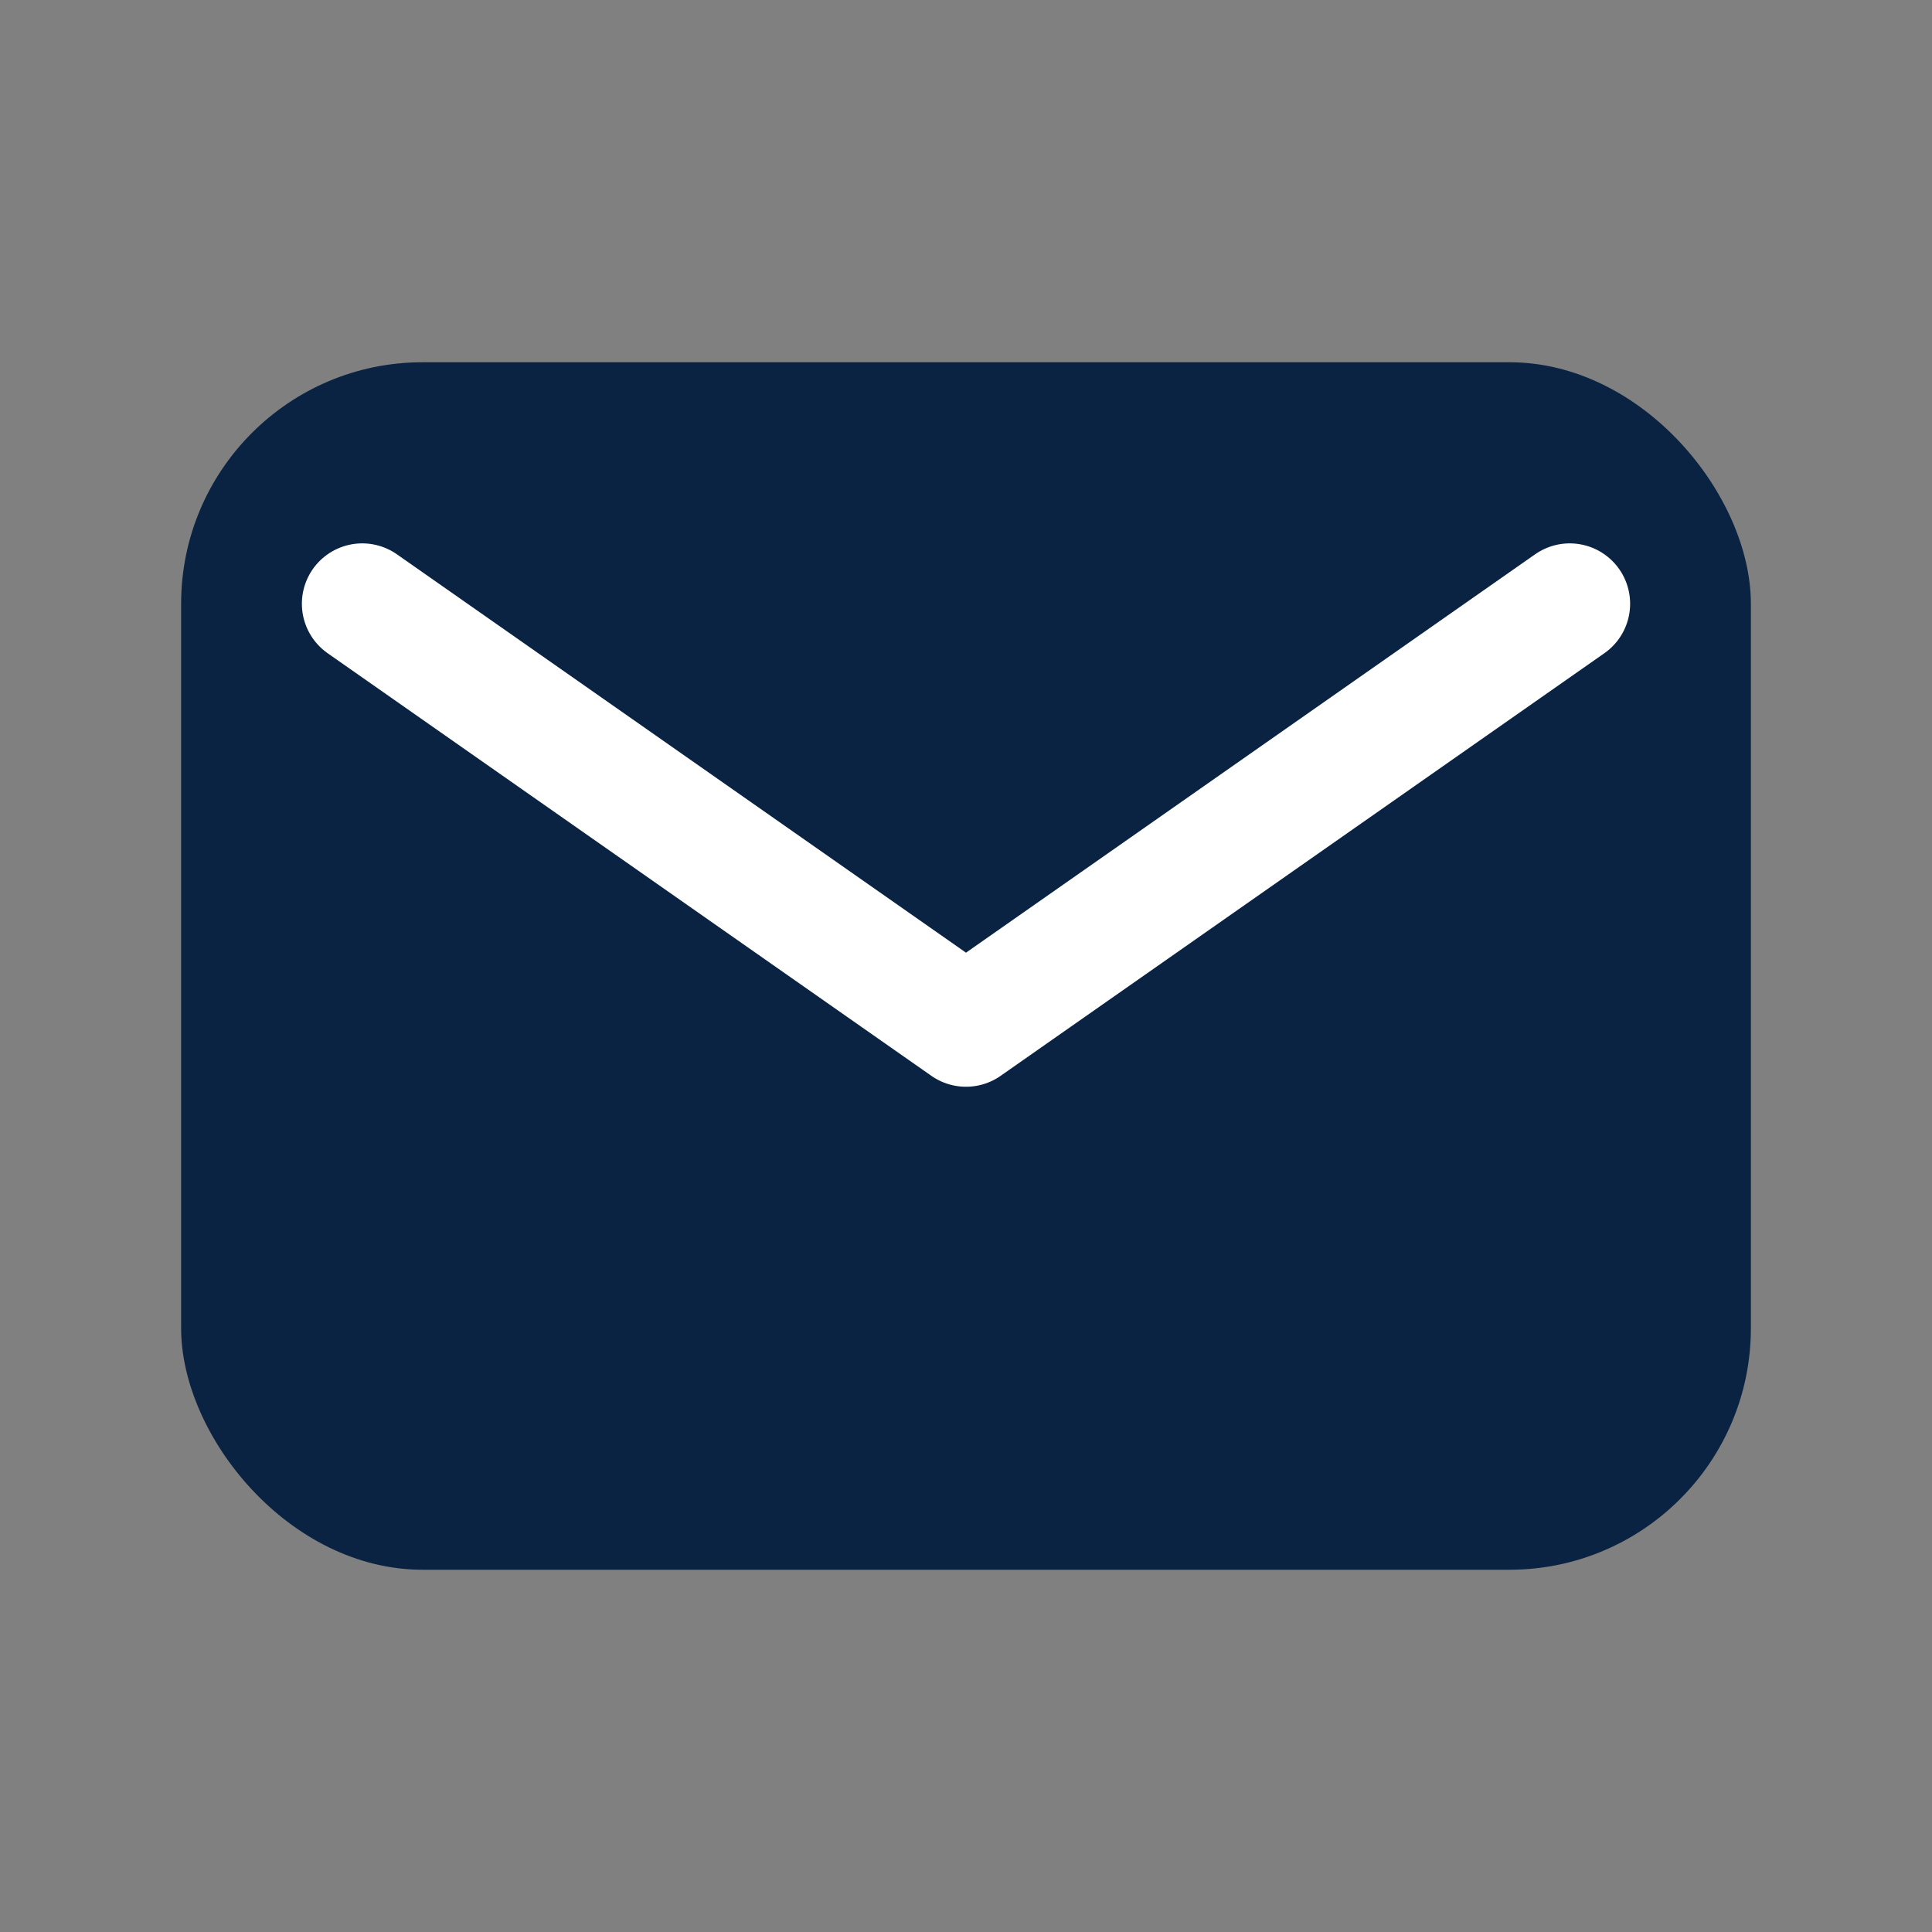 <svg xmlns="http://www.w3.org/2000/svg" viewBox="0 0 32 32" fill="none">
  <rect x="0" y="0" width="32" height="32" fill="#808080" stroke="none"/>
  <rect x="3" y="6" width="26" height="20" rx="4" fill="#0a2342"/>
  <path d="M6 10l10 7 10-7" stroke="#fff" stroke-width="2" stroke-linecap="round" stroke-linejoin="round"/>
</svg>
